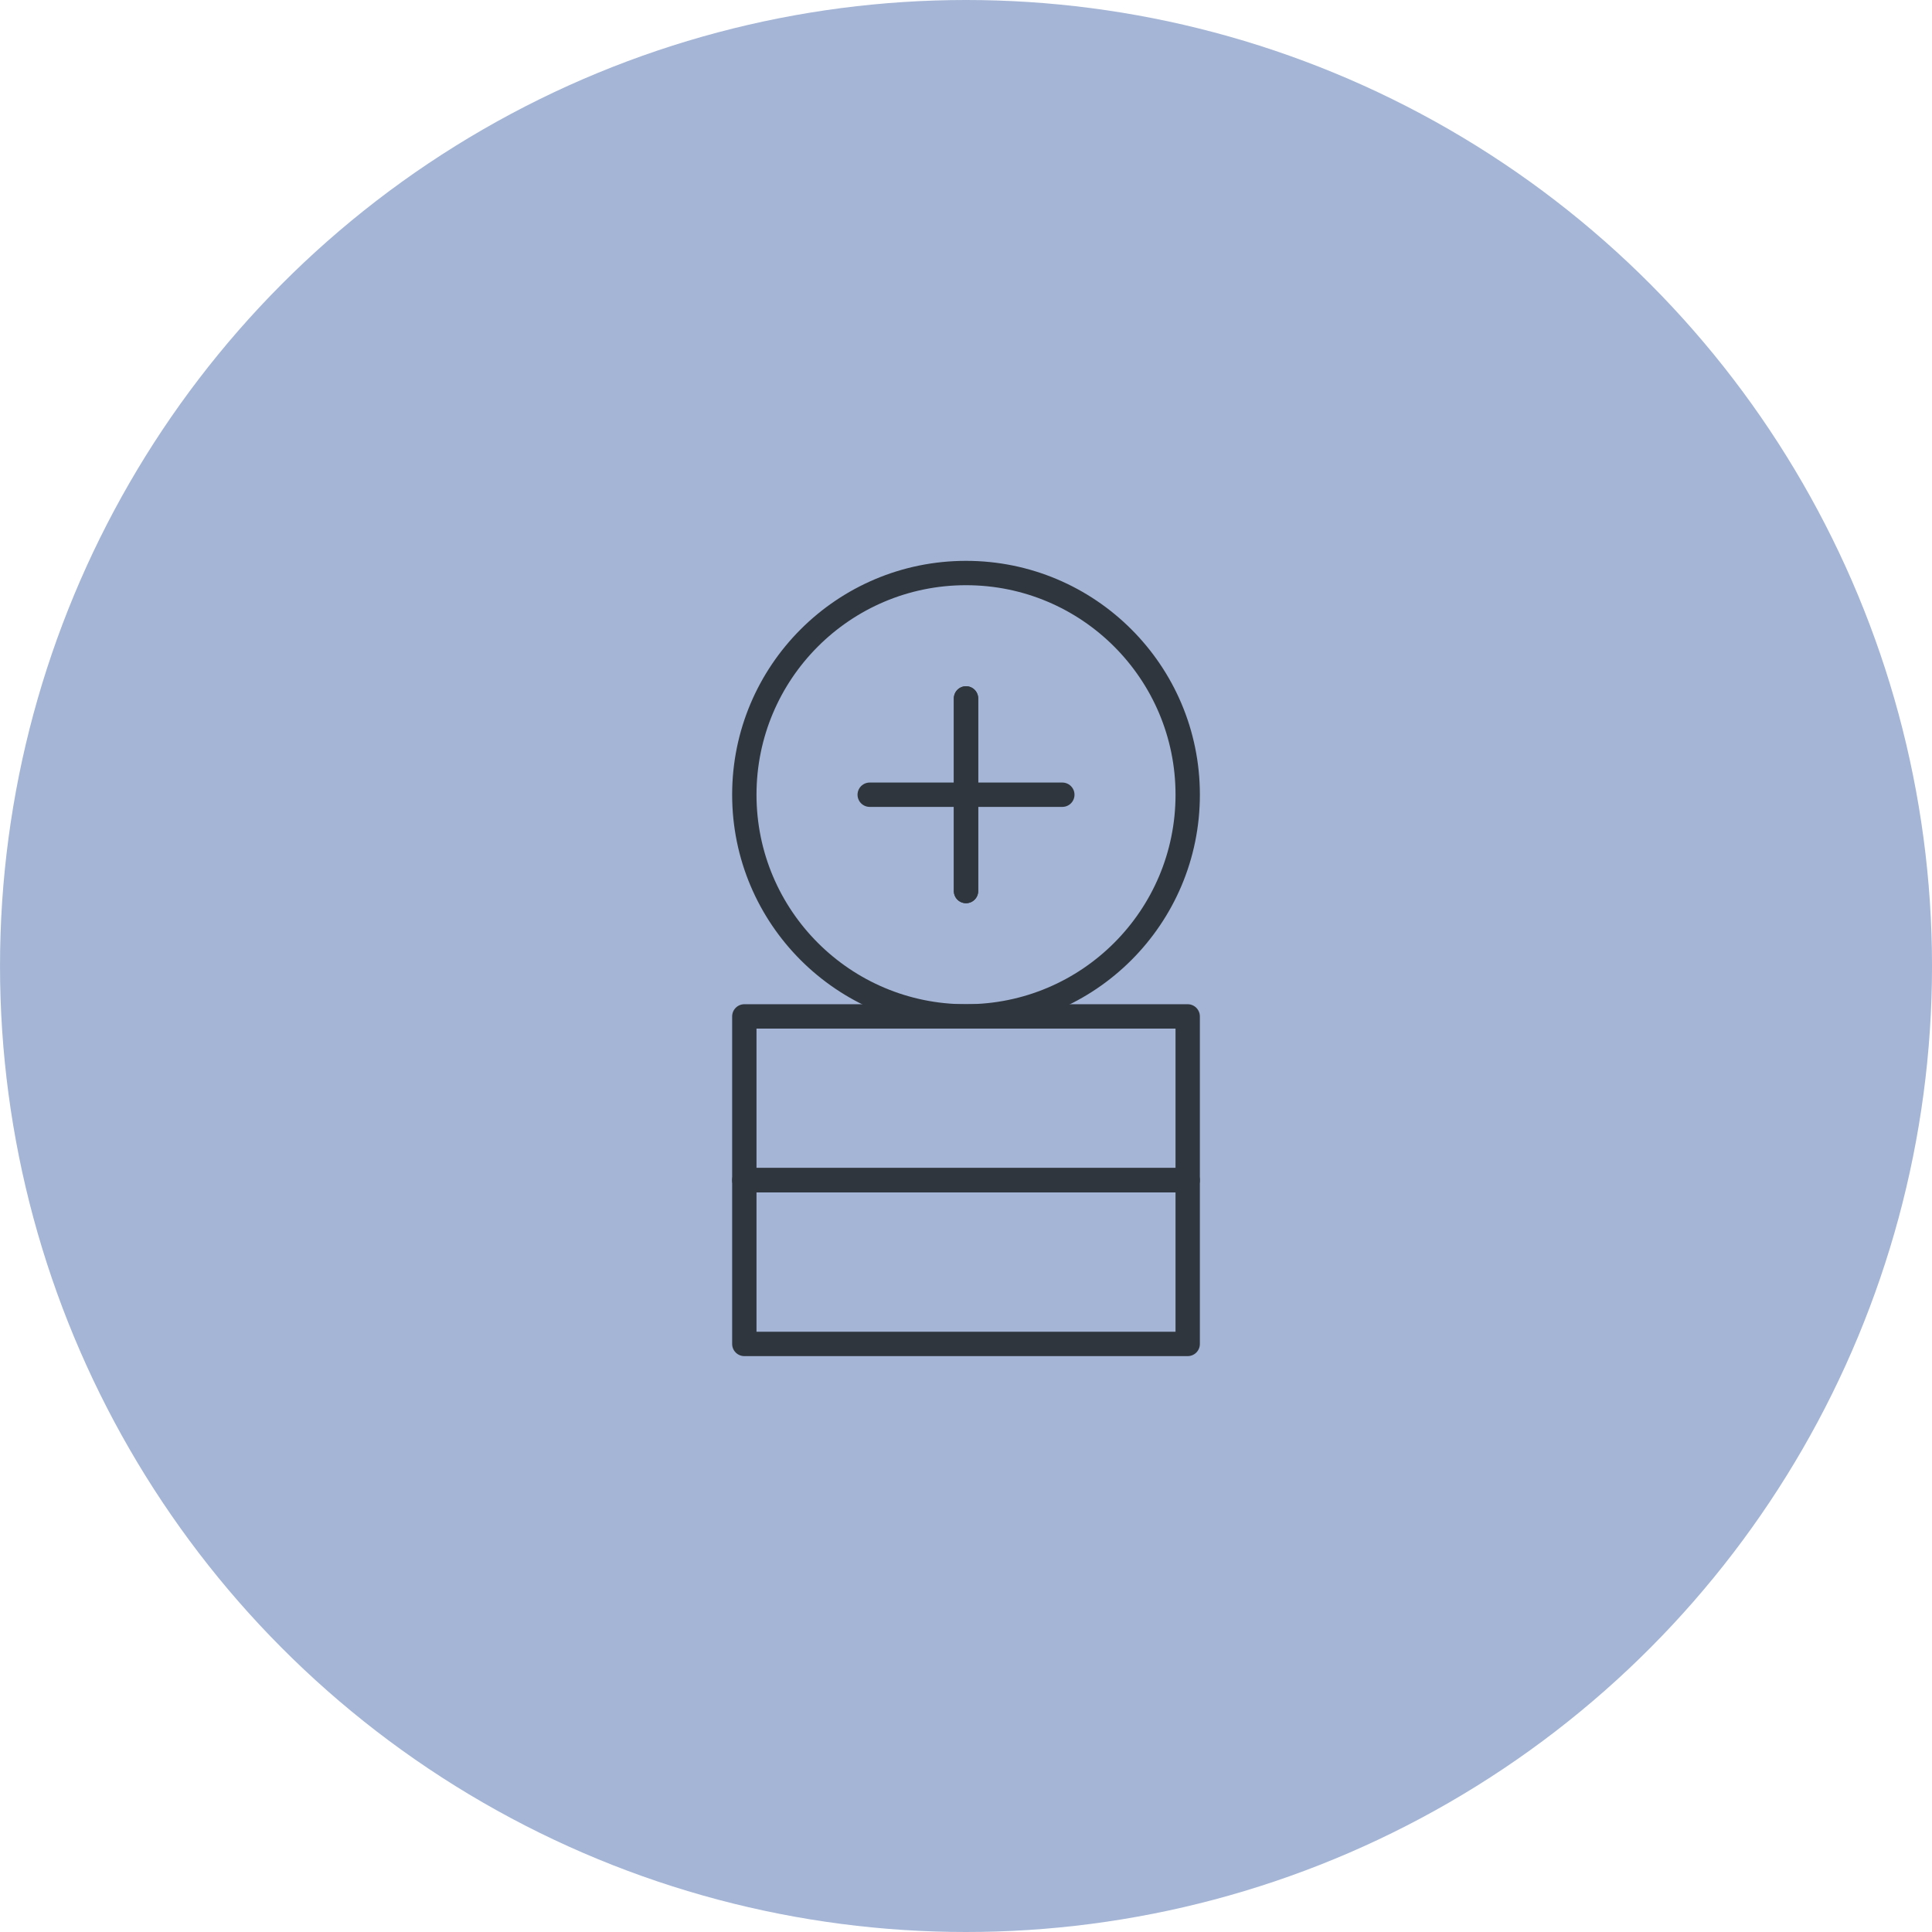<svg xmlns="http://www.w3.org/2000/svg" width="119" height="119" viewBox="0 0 119 119"><g id="elements_site_icone_souple_amb_conseil_projet_appartement_303_design_identite_graphique_studio_metz" transform="translate(10563.43 -8035.35)"><g id="Groupe_2120" data-name="Groupe 2120"><g id="Groupe_2095" data-name="Groupe 2095" transform="translate(-10562.76 8035.634)"><circle id="Ellipse_6" data-name="Ellipse 6" cx="59.5" cy="59.5" r="59.5" transform="translate(-0.669 -0.284)" fill="#a4b5d6"></circle><g id="Groupe_329" data-name="Groupe 329" transform="translate(45.176 35.011)"><line id="Ligne_5" data-name="Ligne 5" y2="11.864" transform="translate(13.655 7.723)" fill="none" stroke="#30363e" stroke-linecap="round" stroke-linejoin="round" stroke-width="1.5"></line><line id="Ligne_6" data-name="Ligne 6" x2="11.864" transform="translate(7.723 13.655)" fill="none" stroke="#30363e" stroke-linecap="round" stroke-linejoin="round" stroke-width="1.5"></line><line id="Ligne_7" data-name="Ligne 7" y1="11.864" transform="translate(13.655 7.723)" fill="none" stroke="#30363e" stroke-linecap="round" stroke-linejoin="round" stroke-width="1.5"></line><rect id="Rectangle_4" data-name="Rectangle 4" width="27.309" height="10.085" transform="translate(0 37.399)" fill="none" stroke="#30363e" stroke-linecap="round" stroke-linejoin="round" stroke-width="1.5"></rect><rect id="Rectangle_5" data-name="Rectangle 5" width="27.309" height="10.085" transform="translate(0 27.309)" fill="none" stroke="#30363e" stroke-linecap="round" stroke-linejoin="round" stroke-width="1.5"></rect><ellipse id="Ellipse_1" data-name="Ellipse 1" cx="13.655" cy="13.655" rx="13.655" ry="13.655" transform="translate(0)" fill="none" stroke="#30363e" stroke-linecap="round" stroke-linejoin="round" stroke-width="1.5"></ellipse></g></g></g></g></svg>